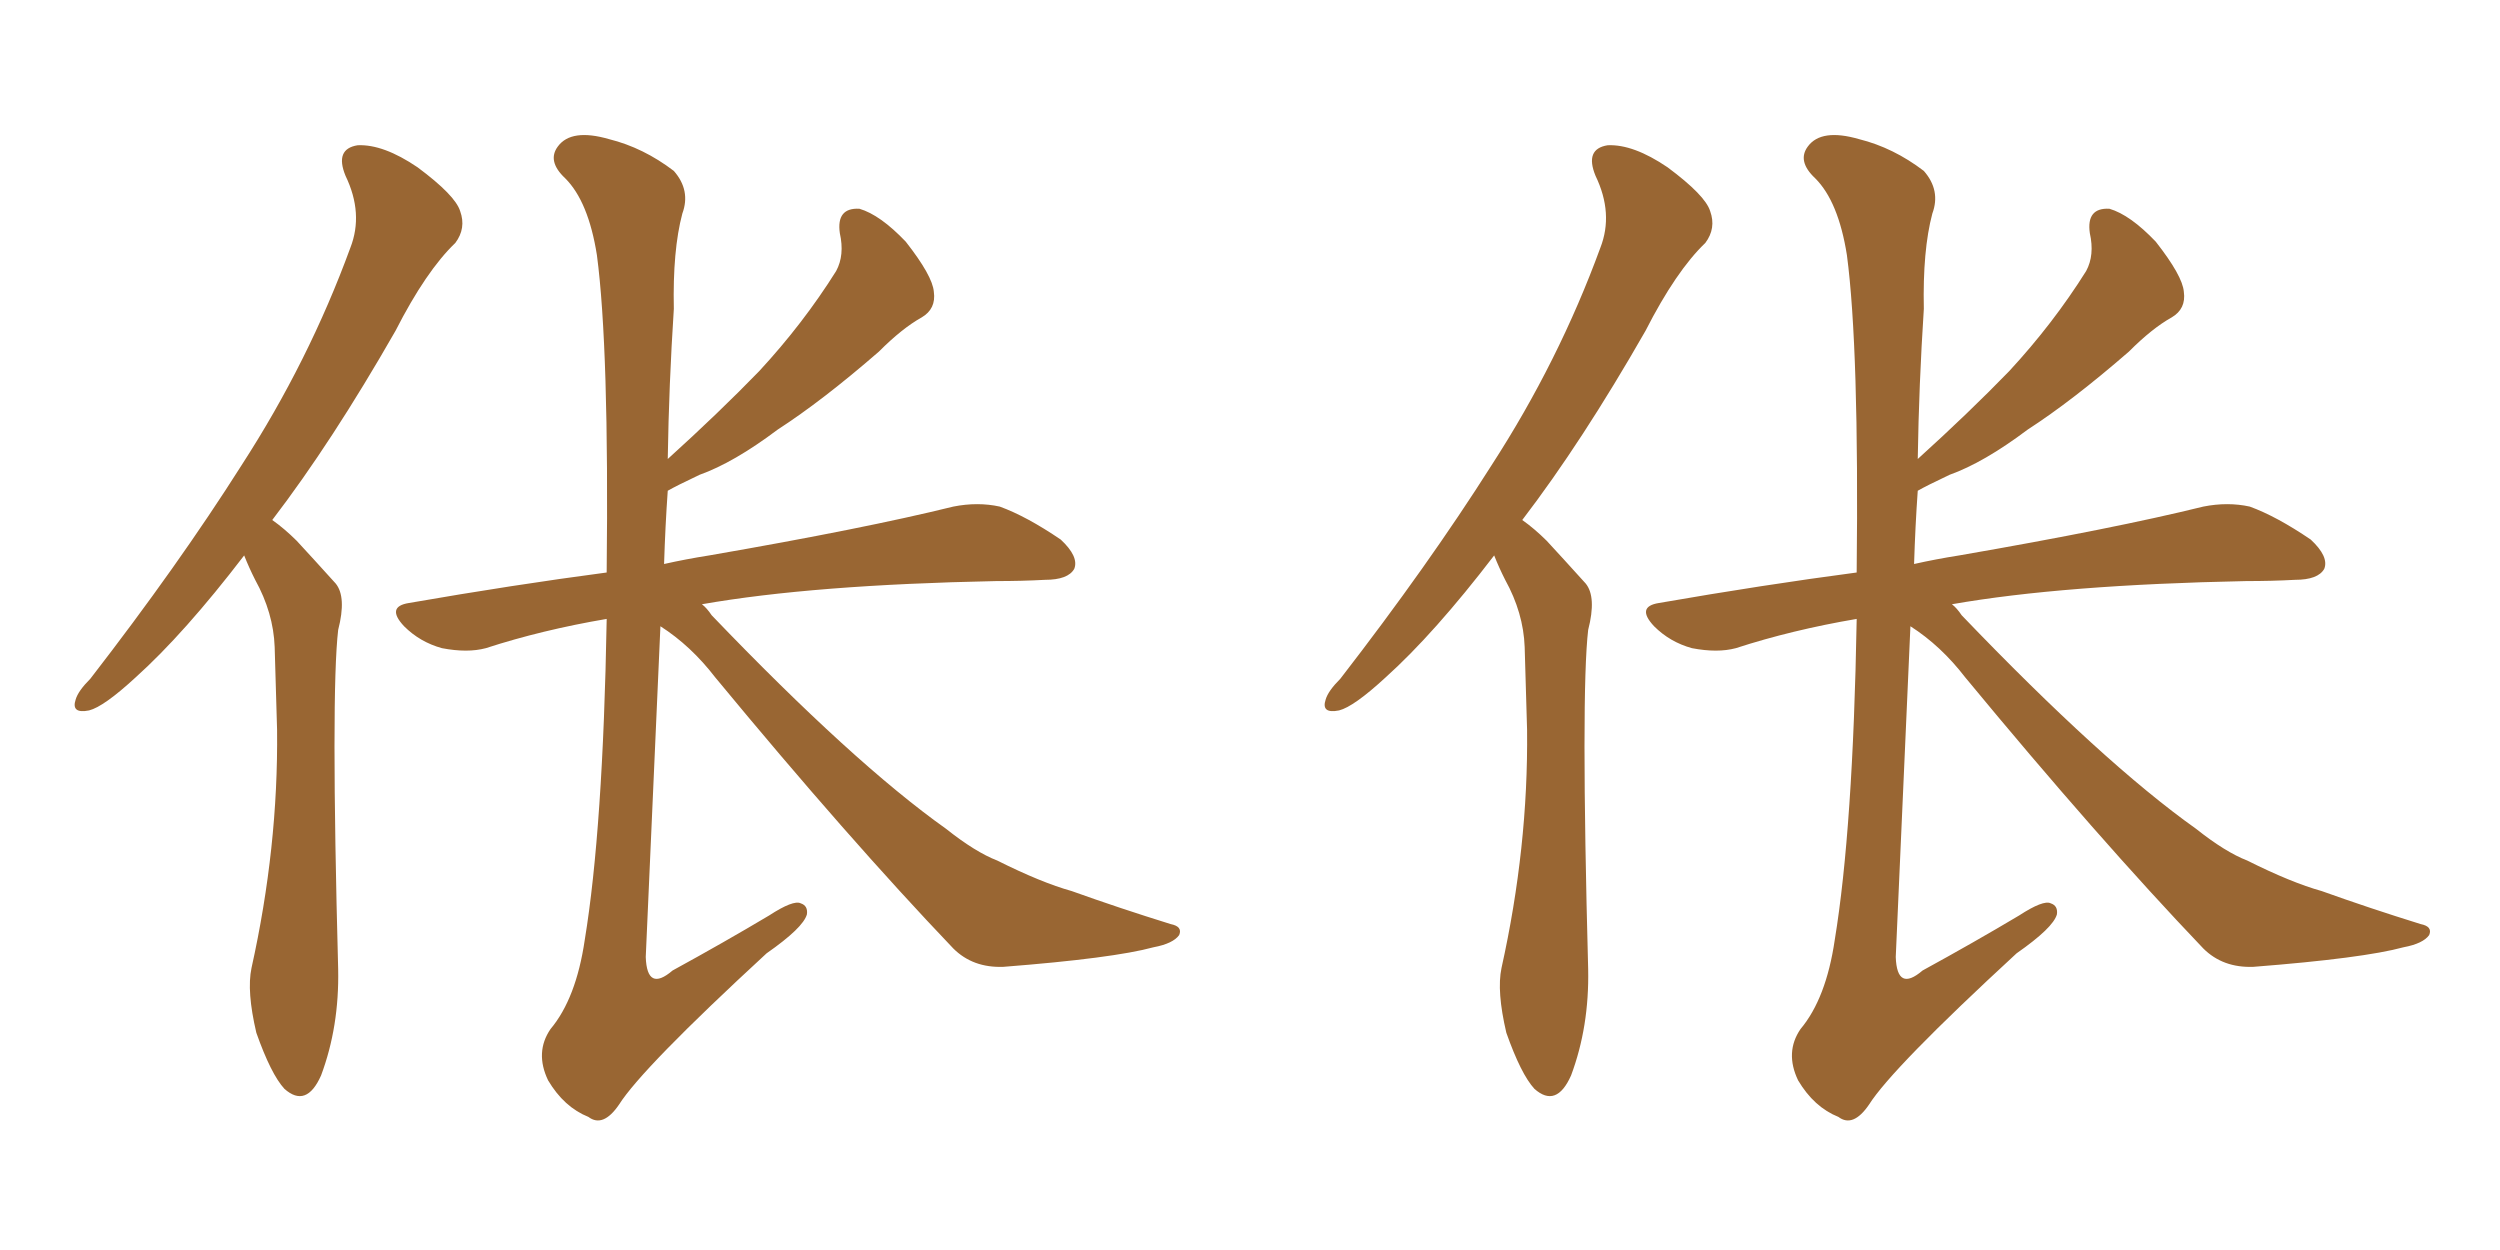 <svg xmlns="http://www.w3.org/2000/svg" xmlns:xlink="http://www.w3.org/1999/xlink" width="300" height="150"><path fill="#996633" padding="10" d="M29.30 66.65L29.30 66.65Q22.12 76.03 16.26 81.30L16.26 81.30Q12.45 84.81 10.69 85.25L10.69 85.25Q8.50 85.69 9.08 83.94L9.08 83.94Q9.38 82.91 10.84 81.45L10.84 81.45Q21.39 67.82 29.00 55.81L29.00 55.81Q37.06 43.36 42.04 29.74L42.04 29.74Q43.65 25.63 41.46 21.09L41.46 21.09Q40.14 17.87 42.92 17.43L42.92 17.43Q46.00 17.29 50.10 20.07L50.10 20.07Q54.64 23.44 55.22 25.34L55.22 25.34Q55.96 27.39 54.64 29.15L54.64 29.15Q51.12 32.52 47.46 39.70L47.46 39.70Q39.84 53.03 32.67 62.40L32.67 62.40Q34.13 63.43 35.60 64.89L35.60 64.89Q37.50 66.94 40.28 70.02L40.28 70.02Q41.60 71.63 40.58 75.59L40.58 75.59Q39.70 83.20 40.58 116.31L40.58 116.31Q40.72 123.19 38.53 129.05L38.53 129.05Q36.77 133.01 34.13 130.66L34.13 130.66Q32.52 128.91 30.76 123.93L30.76 123.93Q29.59 118.95 30.18 116.16L30.18 116.16Q33.40 101.66 33.25 87.60L33.25 87.60Q33.11 82.62 32.96 77.64L32.96 77.64Q32.81 73.54 30.62 69.58L30.62 69.58Q29.88 68.12 29.30 66.65ZM79.25 75.15L79.25 75.15L79.25 75.15Q78.37 95.36 77.49 114.84L77.49 114.84Q77.64 119.09 80.71 116.46L80.71 116.46Q86.87 113.09 92.29 109.86L92.29 109.86Q95.21 107.96 96.09 108.40L96.09 108.40Q96.97 108.69 96.83 109.72L96.83 109.72Q96.39 111.33 91.99 114.40L91.99 114.40Q77.05 128.17 74.27 132.57L74.27 132.57Q72.36 135.35 70.61 134.03L70.61 134.03Q67.68 132.86 65.77 129.64L65.77 129.64Q64.16 126.27 66.06 123.49L66.06 123.49Q69.14 119.82 70.17 112.79L70.17 112.79Q72.36 99.46 72.80 74.41L72.80 74.41Q72.80 74.27 72.80 74.27L72.80 74.27Q65.04 75.59 58.30 77.78L58.30 77.78Q56.10 78.37 53.03 77.78L53.03 77.78Q50.39 77.05 48.49 75.15L48.49 75.15Q46.29 72.80 49.07 72.36L49.07 72.36Q61.67 70.17 72.80 68.70L72.80 68.70Q73.10 41.75 71.63 30.62L71.63 30.62Q70.61 24.17 67.82 21.39L67.82 21.39Q65.63 19.34 66.94 17.58L66.94 17.58Q68.55 15.38 73.10 16.70L73.10 16.70Q77.20 17.72 80.86 20.51L80.86 20.51Q82.91 22.85 81.88 25.63L81.88 25.63Q80.71 30.03 80.86 37.06L80.86 37.06Q80.27 46.14 80.13 55.08L80.13 55.08Q86.28 49.51 91.11 44.53L91.11 44.53Q96.39 38.82 100.34 32.52L100.34 32.52Q101.37 30.62 100.78 27.98L100.78 27.98Q100.34 24.90 103.13 25.05L103.13 25.05Q105.62 25.78 108.69 29.00L108.69 29.00Q111.91 33.11 112.06 35.01L112.06 35.01Q112.35 37.06 110.60 38.09L110.60 38.09Q108.25 39.40 105.47 42.19L105.47 42.19Q98.73 48.05 93.31 51.56L93.31 51.56Q88.04 55.52 83.94 56.98L83.94 56.98Q81.15 58.30 80.13 58.89L80.13 58.89Q79.83 63.13 79.69 67.68L79.69 67.68Q82.32 67.09 85.11 66.65L85.11 66.65Q103.71 63.43 114.40 60.79L114.40 60.79Q117.33 60.21 119.97 60.79L119.97 60.79Q123.19 61.96 127.29 64.75L127.29 64.75Q129.49 66.80 128.91 68.26L128.91 68.26Q128.17 69.58 125.39 69.58L125.39 69.58Q122.61 69.73 119.53 69.73L119.53 69.73Q97.56 70.17 84.23 72.51L84.23 72.51Q84.81 72.95 85.40 73.83L85.40 73.83Q102.39 91.55 113.53 99.46L113.53 99.46Q117.04 102.25 119.68 103.27L119.68 103.27Q124.95 105.91 128.61 106.93L128.61 106.93Q134.33 108.98 140.48 110.89L140.48 110.89Q141.94 111.18 141.50 112.21L141.50 112.21Q140.77 113.23 138.43 113.67L138.43 113.67Q133.59 114.99 120.41 116.02L120.41 116.02Q116.75 116.16 114.40 113.82L114.40 113.82Q101.81 100.63 85.84 81.30L85.84 81.30Q82.91 77.49 79.25 75.15ZM179.30 66.65L179.30 66.65Q172.12 76.03 166.26 81.30L166.26 81.30Q162.45 84.81 160.69 85.25L160.69 85.25Q158.50 85.69 159.08 83.94L159.08 83.94Q159.38 82.91 160.84 81.45L160.84 81.45Q171.39 67.82 179.00 55.81L179.00 55.81Q187.06 43.36 192.04 29.74L192.04 29.74Q193.65 25.63 191.46 21.09L191.46 21.09Q190.14 17.87 192.92 17.43L192.92 17.43Q196.00 17.29 200.10 20.07L200.10 20.07Q204.64 23.44 205.22 25.34L205.22 25.34Q205.96 27.39 204.64 29.15L204.64 29.15Q201.12 32.52 197.46 39.70L197.46 39.70Q189.84 53.03 182.67 62.40L182.67 62.40Q184.13 63.43 185.60 64.89L185.60 64.89Q187.50 66.94 190.28 70.02L190.28 70.02Q191.60 71.63 190.58 75.59L190.58 75.59Q189.70 83.20 190.58 116.31L190.58 116.31Q190.72 123.19 188.53 129.05L188.53 129.05Q186.77 133.01 184.13 130.66L184.13 130.66Q182.52 128.91 180.76 123.93L180.76 123.93Q179.59 118.95 180.18 116.16L180.18 116.16Q183.40 101.66 183.25 87.60L183.25 87.60Q183.11 82.62 182.96 77.64L182.96 77.64Q182.81 73.54 180.62 69.58L180.62 69.58Q179.88 68.12 179.30 66.65ZM229.25 75.15L229.25 75.15L229.25 75.15Q228.37 95.36 227.49 114.84L227.49 114.84Q227.64 119.09 230.71 116.46L230.71 116.46Q236.87 113.09 242.29 109.86L242.29 109.86Q245.21 107.96 246.09 108.40L246.09 108.40Q246.97 108.69 246.83 109.72L246.83 109.72Q246.39 111.33 241.99 114.40L241.99 114.40Q227.05 128.17 224.27 132.57L224.27 132.57Q222.36 135.35 220.61 134.03L220.61 134.03Q217.68 132.86 215.77 129.64L215.77 129.64Q214.16 126.27 216.06 123.49L216.06 123.49Q219.14 119.82 220.17 112.79L220.17 112.79Q222.36 99.46 222.80 74.41L222.80 74.41Q222.80 74.27 222.80 74.27L222.80 74.27Q215.04 75.59 208.30 77.78L208.30 77.78Q206.10 78.37 203.03 77.78L203.03 77.78Q200.39 77.05 198.49 75.15L198.49 75.15Q196.29 72.80 199.07 72.36L199.07 72.36Q211.67 70.17 222.80 68.70L222.80 68.70Q223.10 41.75 221.63 30.62L221.63 30.62Q220.61 24.17 217.82 21.39L217.82 21.39Q215.63 19.34 216.94 17.58L216.94 17.58Q218.55 15.38 223.10 16.70L223.10 16.70Q227.20 17.72 230.86 20.51L230.86 20.51Q232.91 22.85 231.88 25.63L231.88 25.63Q230.71 30.03 230.86 37.06L230.86 37.06Q230.27 46.14 230.13 55.08L230.13 55.08Q236.28 49.51 241.11 44.53L241.11 44.53Q246.39 38.82 250.34 32.52L250.34 32.52Q251.37 30.62 250.78 27.98L250.78 27.98Q250.34 24.90 253.13 25.05L253.13 25.05Q255.62 25.78 258.69 29.00L258.69 29.00Q261.91 33.11 262.06 35.01L262.06 35.01Q262.35 37.06 260.60 38.09L260.60 38.09Q258.25 39.40 255.47 42.19L255.47 42.19Q248.73 48.05 243.31 51.56L243.31 51.56Q238.04 55.52 233.94 56.98L233.94 56.98Q231.15 58.30 230.13 58.89L230.13 58.89Q229.83 63.13 229.69 67.68L229.69 67.68Q232.32 67.09 235.11 66.65L235.11 66.65Q253.71 63.43 264.40 60.79L264.40 60.79Q267.33 60.21 269.97 60.79L269.97 60.79Q273.19 61.96 277.29 64.75L277.29 64.75Q279.49 66.80 278.91 68.26L278.91 68.26Q278.17 69.58 275.39 69.58L275.39 69.58Q272.61 69.73 269.53 69.73L269.53 69.73Q247.56 70.17 234.23 72.51L234.23 72.51Q234.81 72.95 235.40 73.83L235.40 73.83Q252.39 91.55 263.53 99.46L263.53 99.46Q267.04 102.25 269.68 103.27L269.68 103.27Q274.95 105.91 278.61 106.93L278.61 106.93Q284.33 108.98 290.48 110.89L290.48 110.89Q291.94 111.18 291.50 112.21L291.50 112.21Q290.77 113.23 288.43 113.67L288.43 113.67Q283.59 114.99 270.41 116.02L270.41 116.02Q266.75 116.16 264.40 113.82L264.40 113.82Q251.81 100.63 235.84 81.30L235.84 81.30Q232.91 77.49 229.25 75.15Z"/></svg>